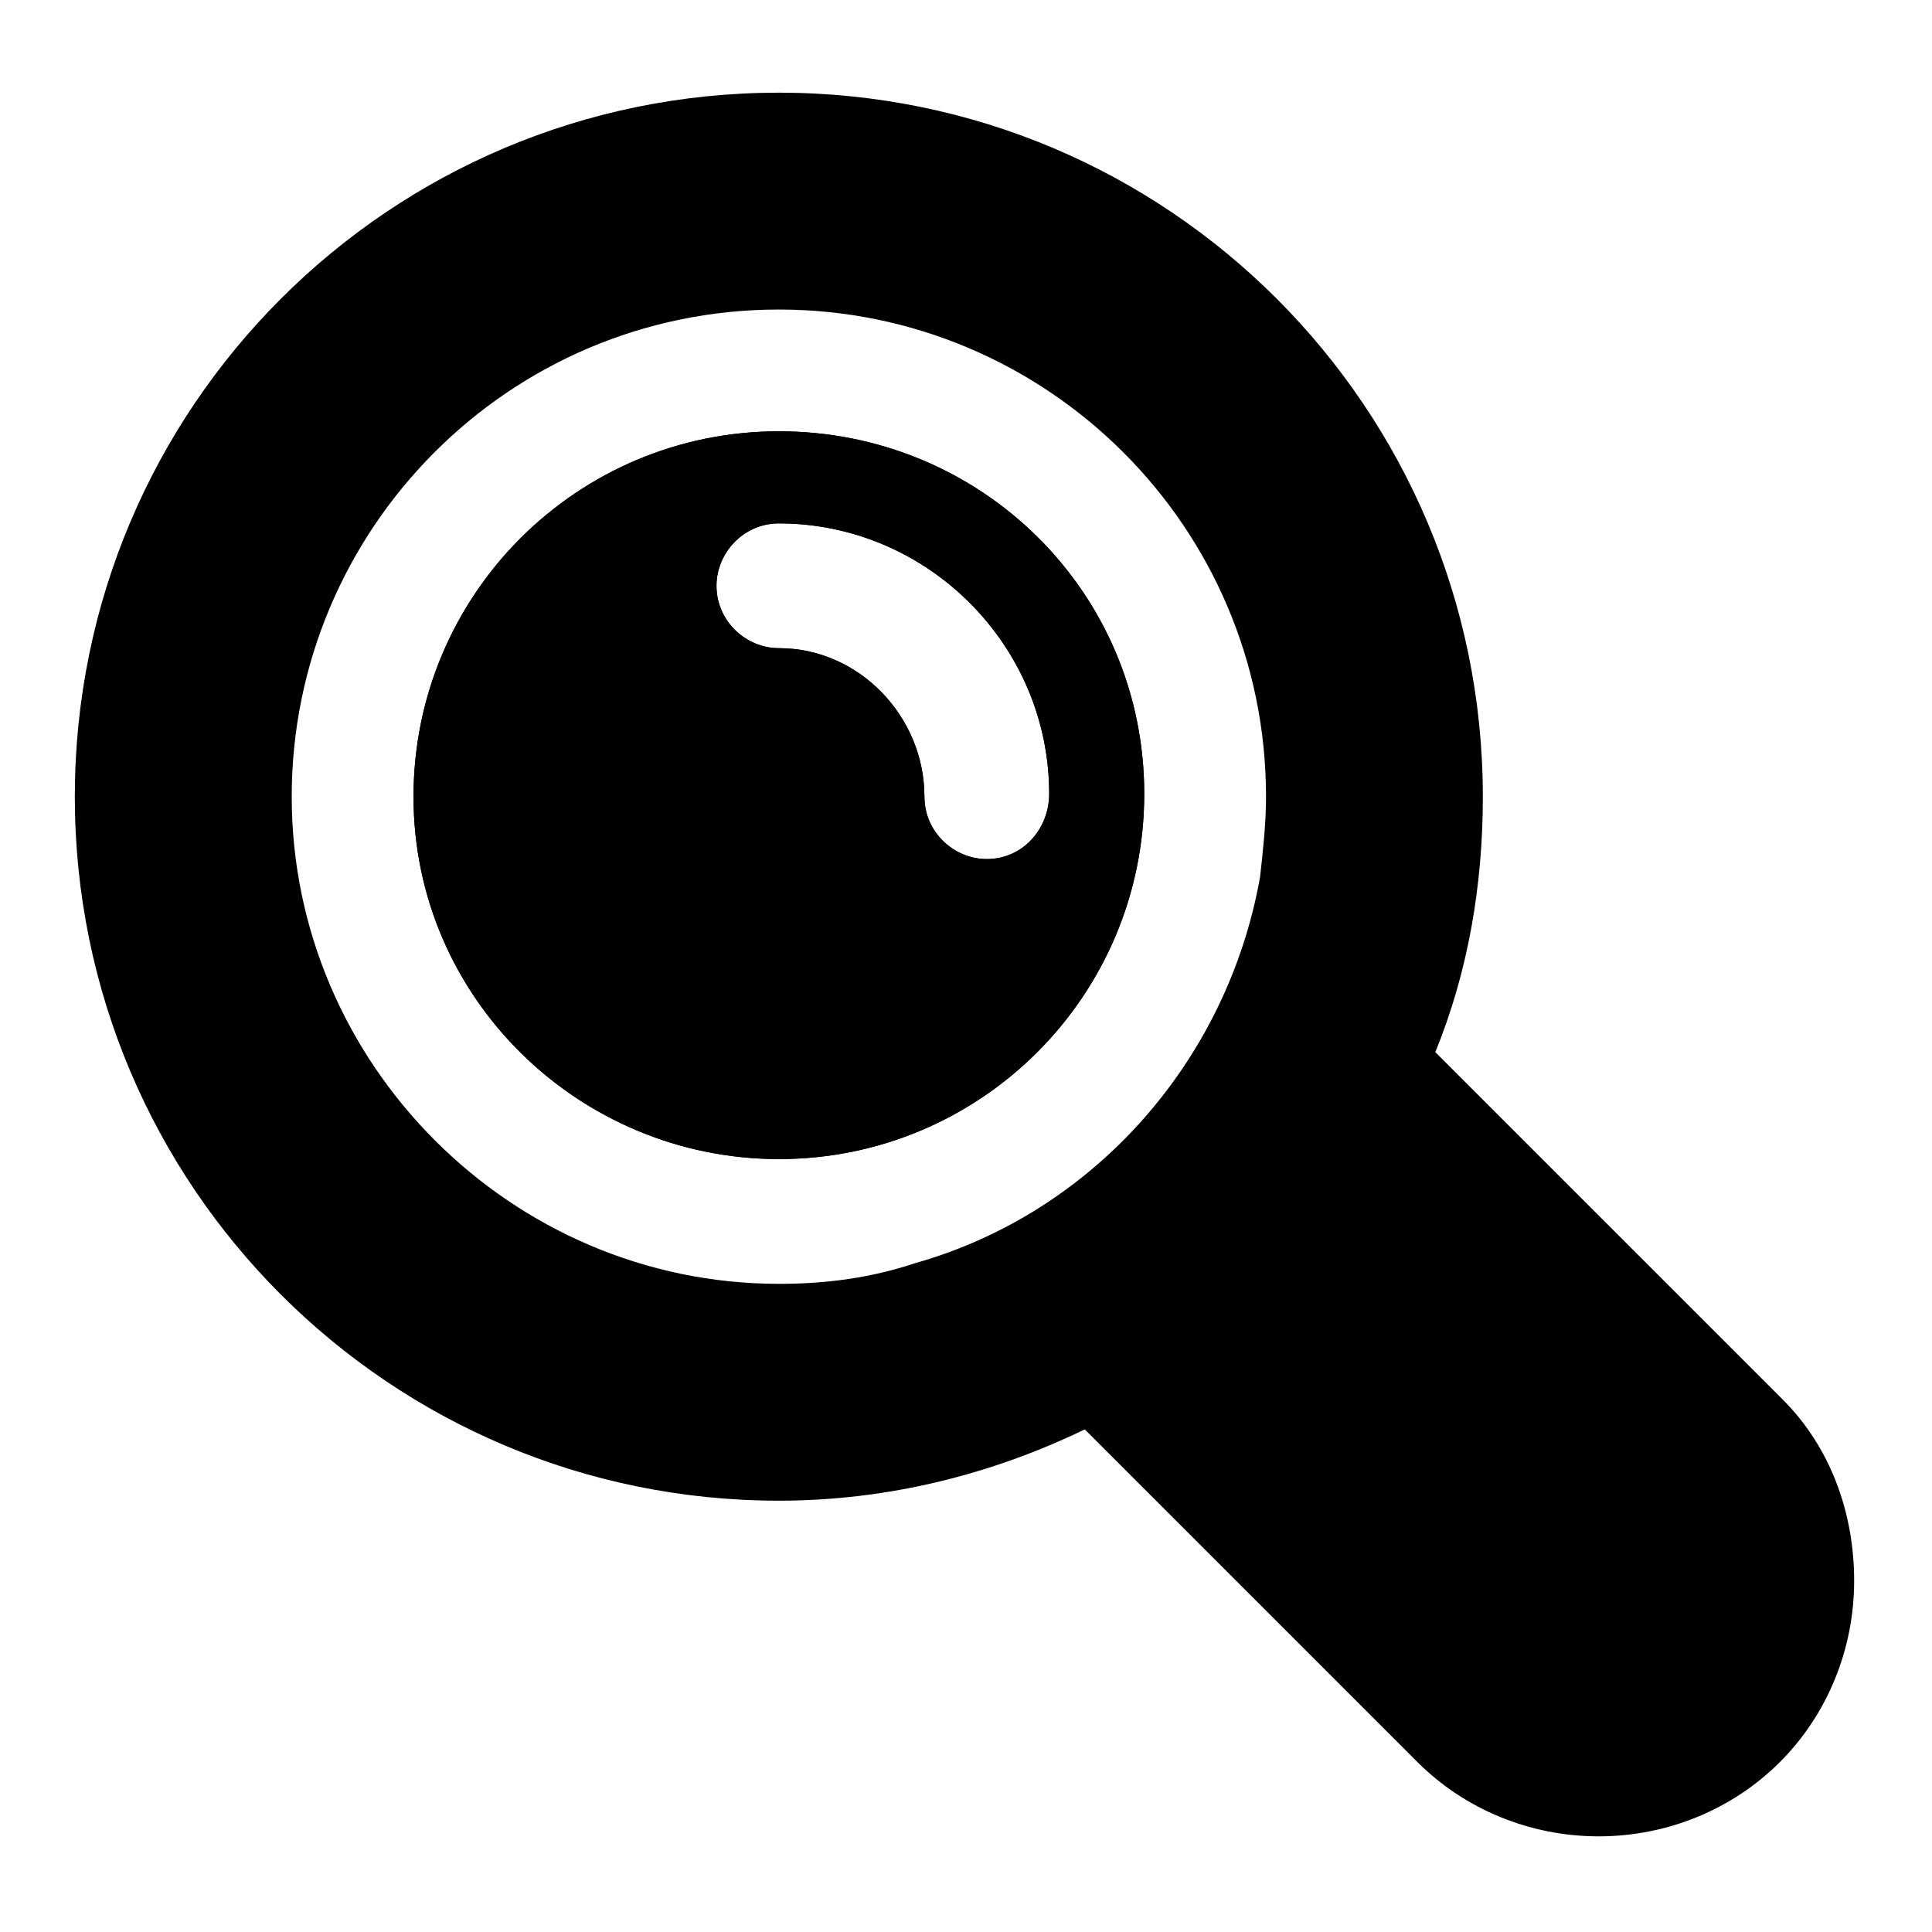 <?xml version="1.0" encoding="UTF-8"?>
<!-- Uploaded to: ICON Repo, www.iconrepo.com, Generator: ICON Repo Mixer Tools -->
<svg fill="#000000" width="800px" height="800px" version="1.1" viewBox="144 144 512 512" xmlns="http://www.w3.org/2000/svg">
 <g>
  <path d="m350.41 258.3c-53.531 0-96.824 43.297-96.824 96.824-0.004 53.531 44.082 96.043 96.824 96.043 53.531 0 96.824-43.297 96.824-96.824 0-53.531-43.297-96.043-96.824-96.043zm55.102 113.36c-8.66 0-16.531-7.086-16.531-16.531 0-21.254-17.32-39.359-38.574-39.359-8.66 0-16.531-7.086-16.531-16.531 0-8.66 7.086-16.531 16.531-16.531 39.359 0 71.637 32.273 71.637 71.637 0 9.445-7.082 17.316-16.531 17.316z"/>
  <path d="m616.48 514.93-92.105-92.102c8.66-21.254 12.594-44.082 12.594-67.699 0-103.12-83.445-186.57-186.57-186.57s-186.57 83.441-186.57 186.57c0 103.12 83.445 186.57 186.57 186.57 29.125 0 56.68-7.086 81.082-18.895l88.168 88.168c12.594 12.594 29.914 19.68 48.02 19.68s35.426-7.086 48.02-19.68 19.68-29.914 19.68-48.02c-0.004-18.105-6.301-35.426-18.895-48.02zm-229.86-36.211c-11.809 3.938-23.617 5.512-36.211 5.512-70.848 0-129.1-58.254-129.1-129.1s57.465-129.1 129.1-129.1c70.848 0 129.1 57.465 129.1 129.1 0 7.086-0.789 14.168-1.574 21.254-8.66 48.805-44.086 88.953-91.316 102.34z"/>
  <path d="m350.41 258.3c-53.531 0-96.824 43.297-96.824 96.824-0.004 53.531 44.082 96.043 96.824 96.043 53.531 0 96.824-43.297 96.824-96.824 0-53.531-43.297-96.043-96.824-96.043zm55.102 113.36c-8.66 0-16.531-7.086-16.531-16.531 0-21.254-17.32-39.359-38.574-39.359-8.66 0-16.531-7.086-16.531-16.531 0-8.66 7.086-16.531 16.531-16.531 39.359 0 71.637 32.273 71.637 71.637 0 9.445-7.082 17.316-16.531 17.316z"/>
 </g>
</svg>
